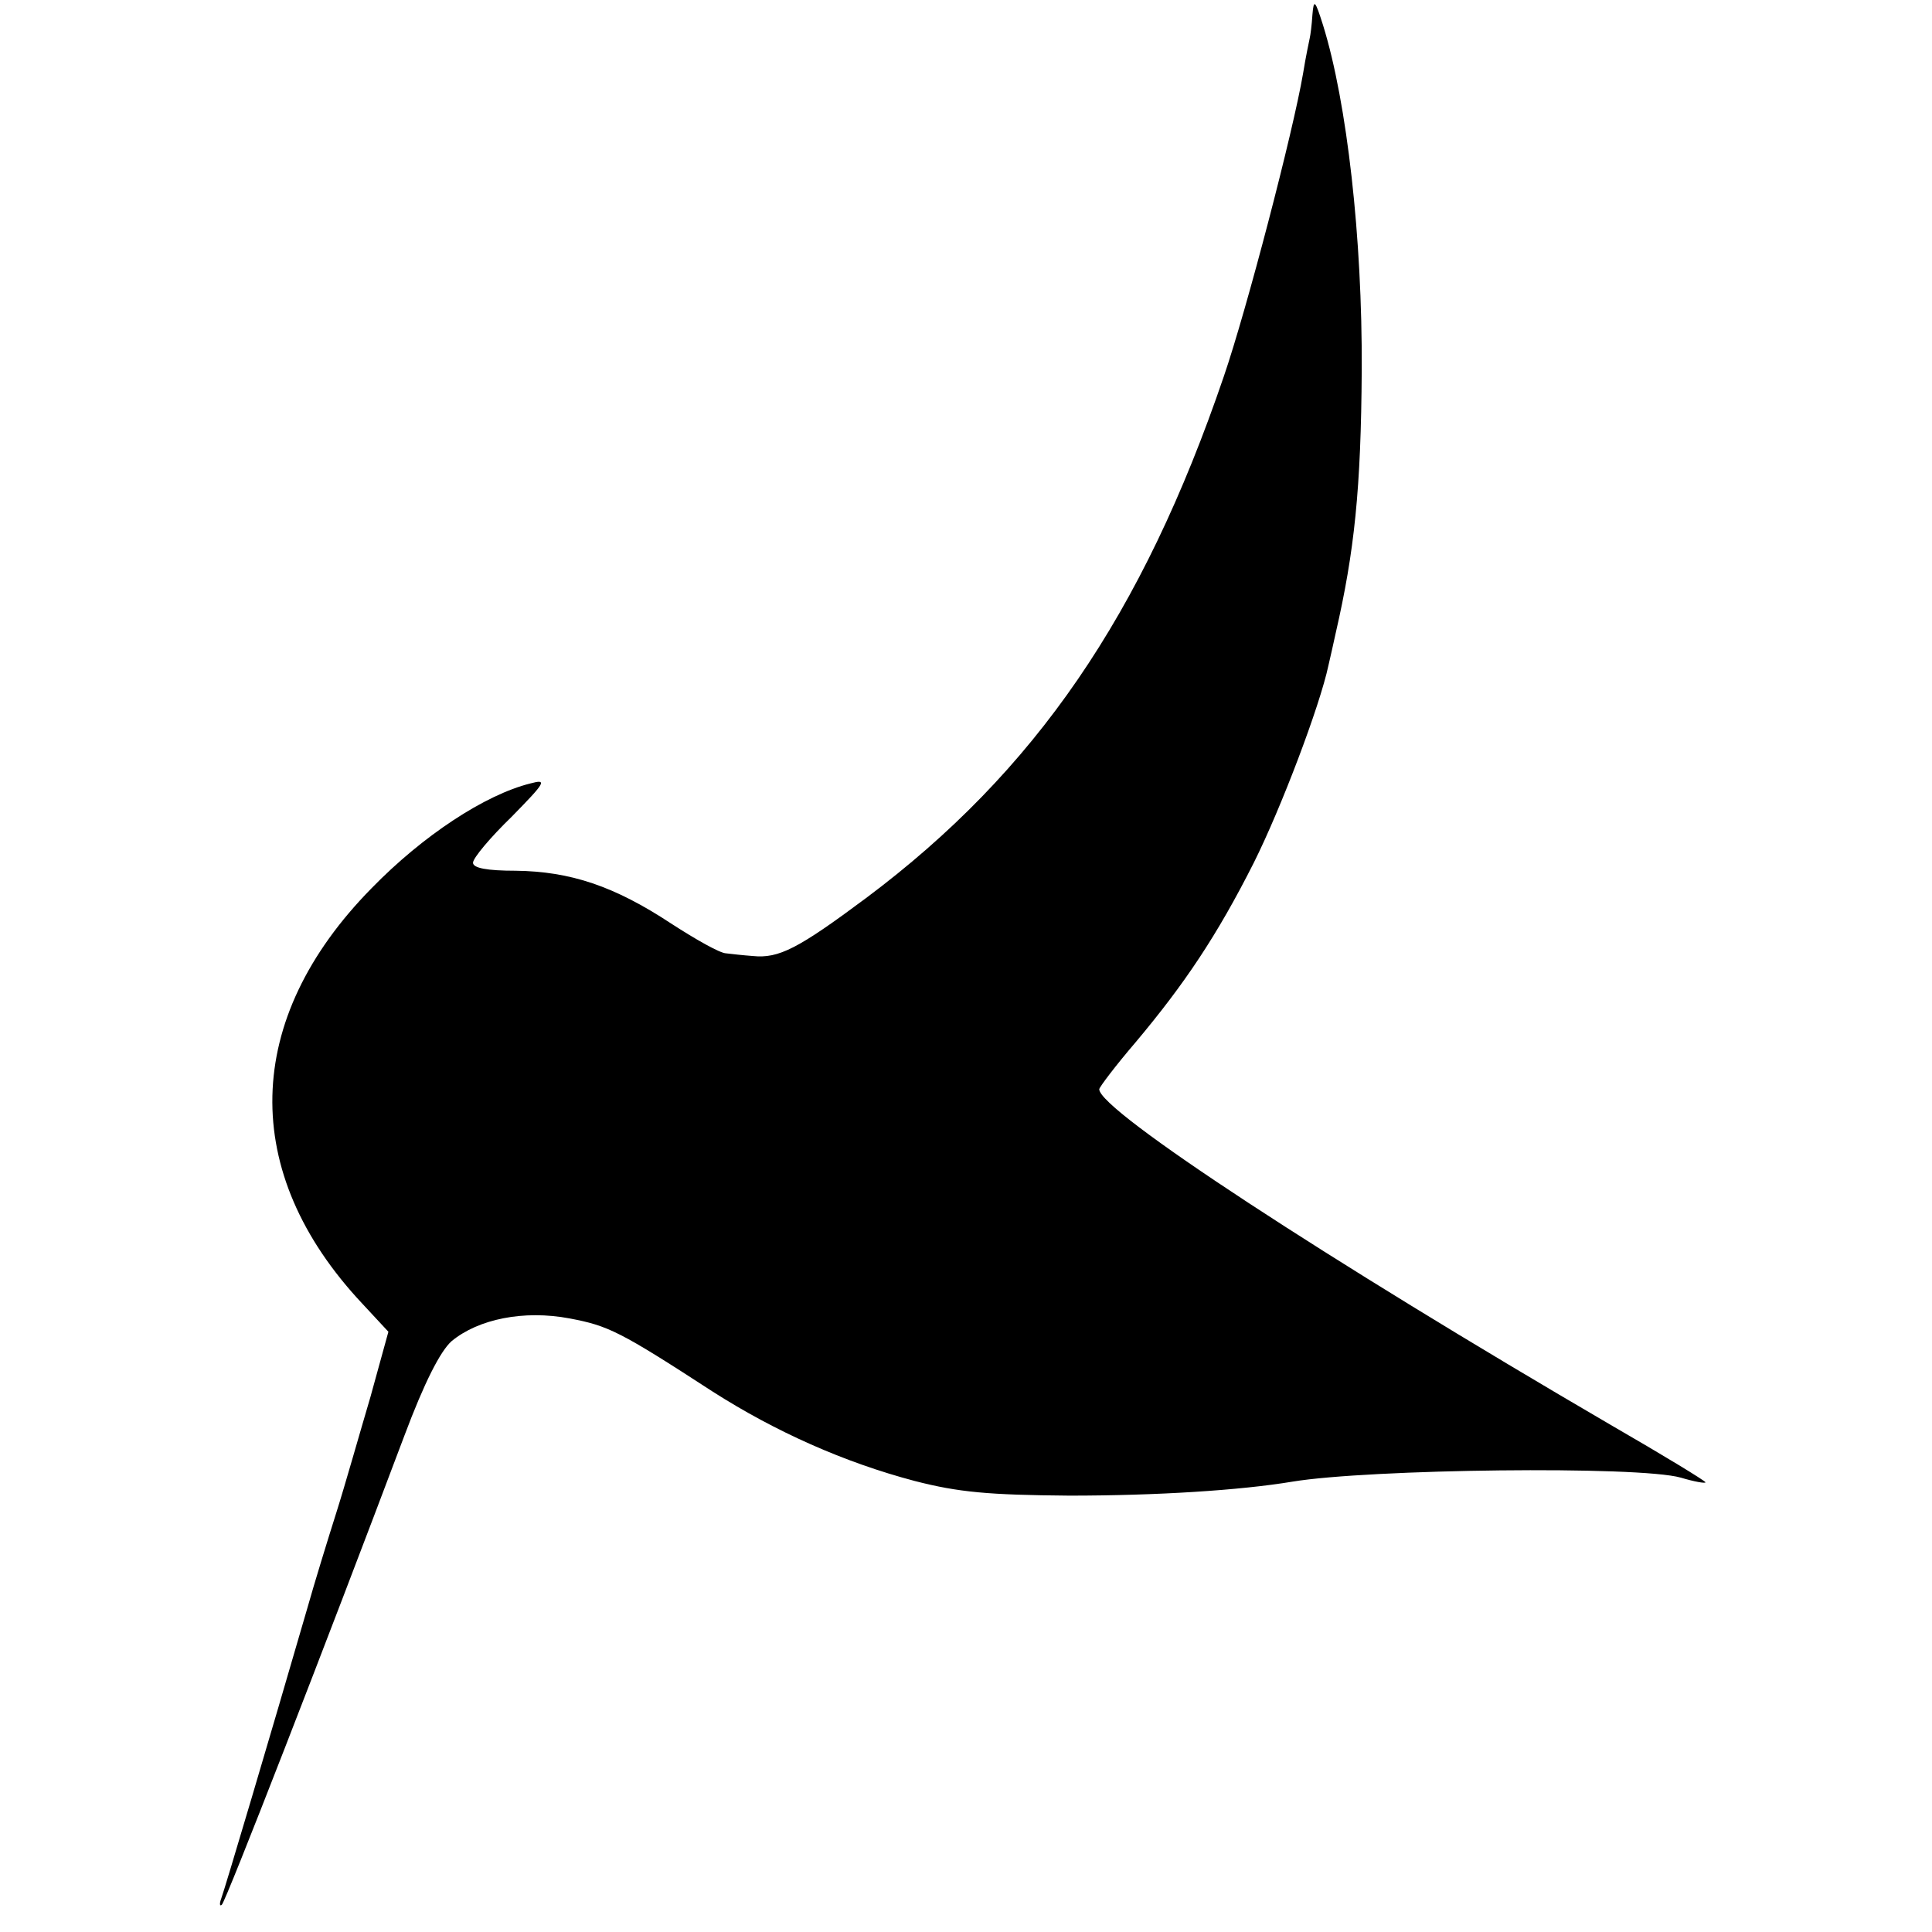 <?xml version="1.0" standalone="no"?>
<!DOCTYPE svg PUBLIC "-//W3C//DTD SVG 20010904//EN"
 "http://www.w3.org/TR/2001/REC-SVG-20010904/DTD/svg10.dtd">
<svg version="1.0" xmlns="http://www.w3.org/2000/svg"
 width="290pt" height="290pt" viewBox="0 0 290 290"
 preserveAspectRatio="xMidYMid meet">
<g transform="translate(0,290) scale(0.1,-0.1)"
fill="#000000" stroke="none">
<path d="M1970 2878 c-1 -16 -3 -31 -4 -35 -1 -5 -6 -28 -10 -53 -15 -88 -85
-356 -119 -455 -122 -358 -283 -593 -537 -783 -102 -76 -131 -91 -170 -87 -14
1 -32 3 -40 4 -9 0 -46 21 -83 45 -85 56 -151 78 -233 79 -43 0 -64 4 -64 12
0 7 26 38 58 69 51 52 54 57 28 50 -68 -17 -161 -78 -238 -157 -194 -197 -199
-427 -14 -624 l39 -42 -27 -98 c-16 -54 -38 -132 -51 -173 -13 -41 -33 -106
-44 -145 -56 -193 -124 -422 -129 -435 -3 -8 -2 -12 1 -9 6 5 155 388 274 704
30 80 54 127 71 142 40 33 108 47 177 34 58 -11 75 -19 215 -110 94 -60 197
-106 303 -134 66 -17 111 -21 232 -22 132 0 257 8 335 21 115 19 520 24 583 6
20 -6 37 -9 37 -7 0 2 -64 41 -142 86 -425 248 -768 472 -768 504 0 3 25 36
55 71 73 87 122 160 177 269 41 82 99 235 112 296 3 13 8 35 11 49 28 122 38
216 39 395 1 197 -22 401 -58 517 -12 38 -14 40 -16 16z"/>
</g>
</svg>
